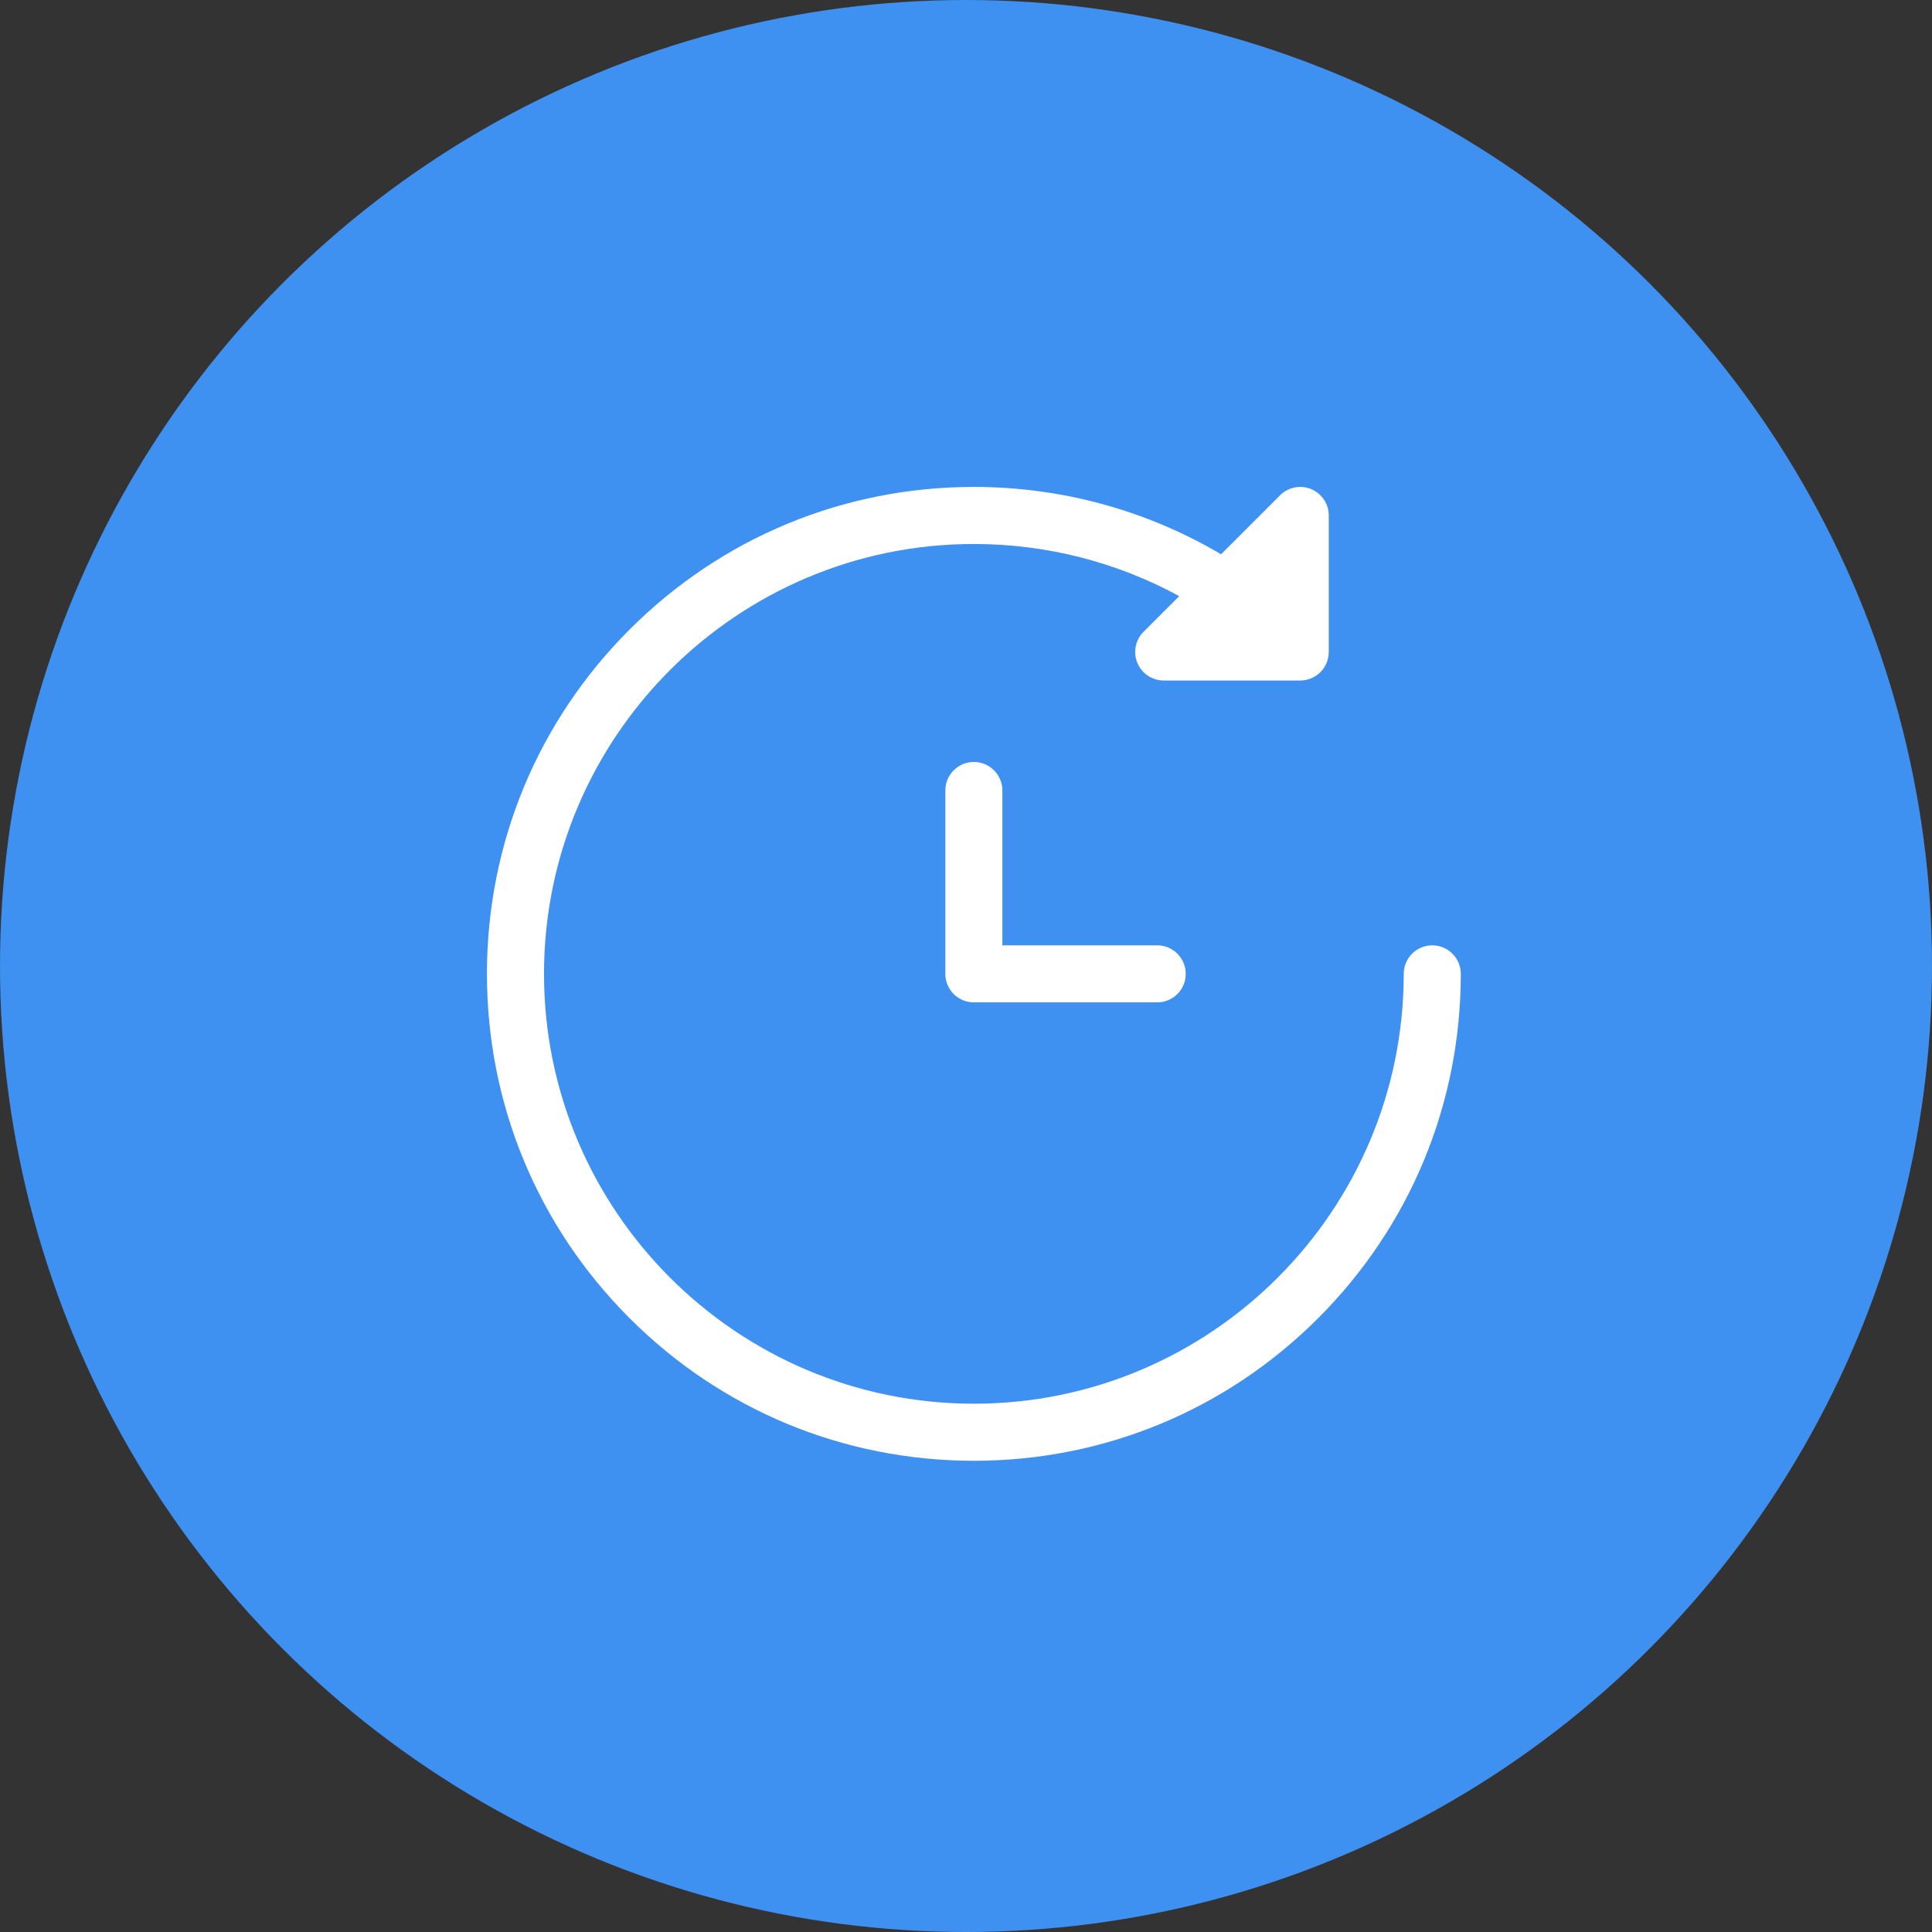 <?xml version="1.0" encoding="UTF-8"?> <svg xmlns="http://www.w3.org/2000/svg" width="123" height="123" viewBox="0 0 123 123" fill="none"><rect x="0" y="0" width="123" height="123" fill="#333333" stroke="none"/> <circle cx="61.5" cy="61.5" r="61.5" fill="#3E91F1"></circle> <g clip-path="url(#clip0)"> <path d="M91.184 60.184C90.181 60.184 89.368 60.997 89.368 62C89.368 77.09 77.091 89.367 62.001 89.367C46.911 89.367 34.634 77.09 34.634 62C34.634 46.91 46.911 34.633 62.001 34.633C66.602 34.633 71.078 35.775 75.074 37.952L72.803 40.223C72.284 40.743 72.128 41.524 72.409 42.203C72.691 42.882 73.353 43.324 74.087 43.324H82.779C83.782 43.324 84.595 42.511 84.595 41.508V32.816C84.595 32.082 84.153 31.42 83.474 31.138C82.795 30.857 82.014 31.013 81.494 31.532L77.738 35.288C72.981 32.479 67.571 31 62.001 31C53.721 31 45.936 34.225 40.081 40.08C34.225 45.935 31.001 53.72 31.001 62C31.001 70.28 34.225 78.065 40.081 83.92C45.936 89.775 53.721 93 62.001 93C70.281 93 78.066 89.775 83.921 83.92C89.776 78.065 93.001 70.28 93.001 62C93.001 60.997 92.188 60.184 91.184 60.184Z" fill="white"></path> <path d="M73.673 60.184H63.816V50.327C63.816 49.324 63.003 48.51 62 48.51C60.997 48.51 60.184 49.324 60.184 50.327V62C60.184 63.003 60.997 63.816 62 63.816H73.673C74.676 63.816 75.49 63.003 75.49 62C75.49 60.997 74.676 60.184 73.673 60.184Z" fill="white"></path> </g> <defs> <clipPath id="clip0"> <rect width="62" height="62" fill="white" transform="translate(31 31)"></rect> </clipPath> </defs> </svg> 